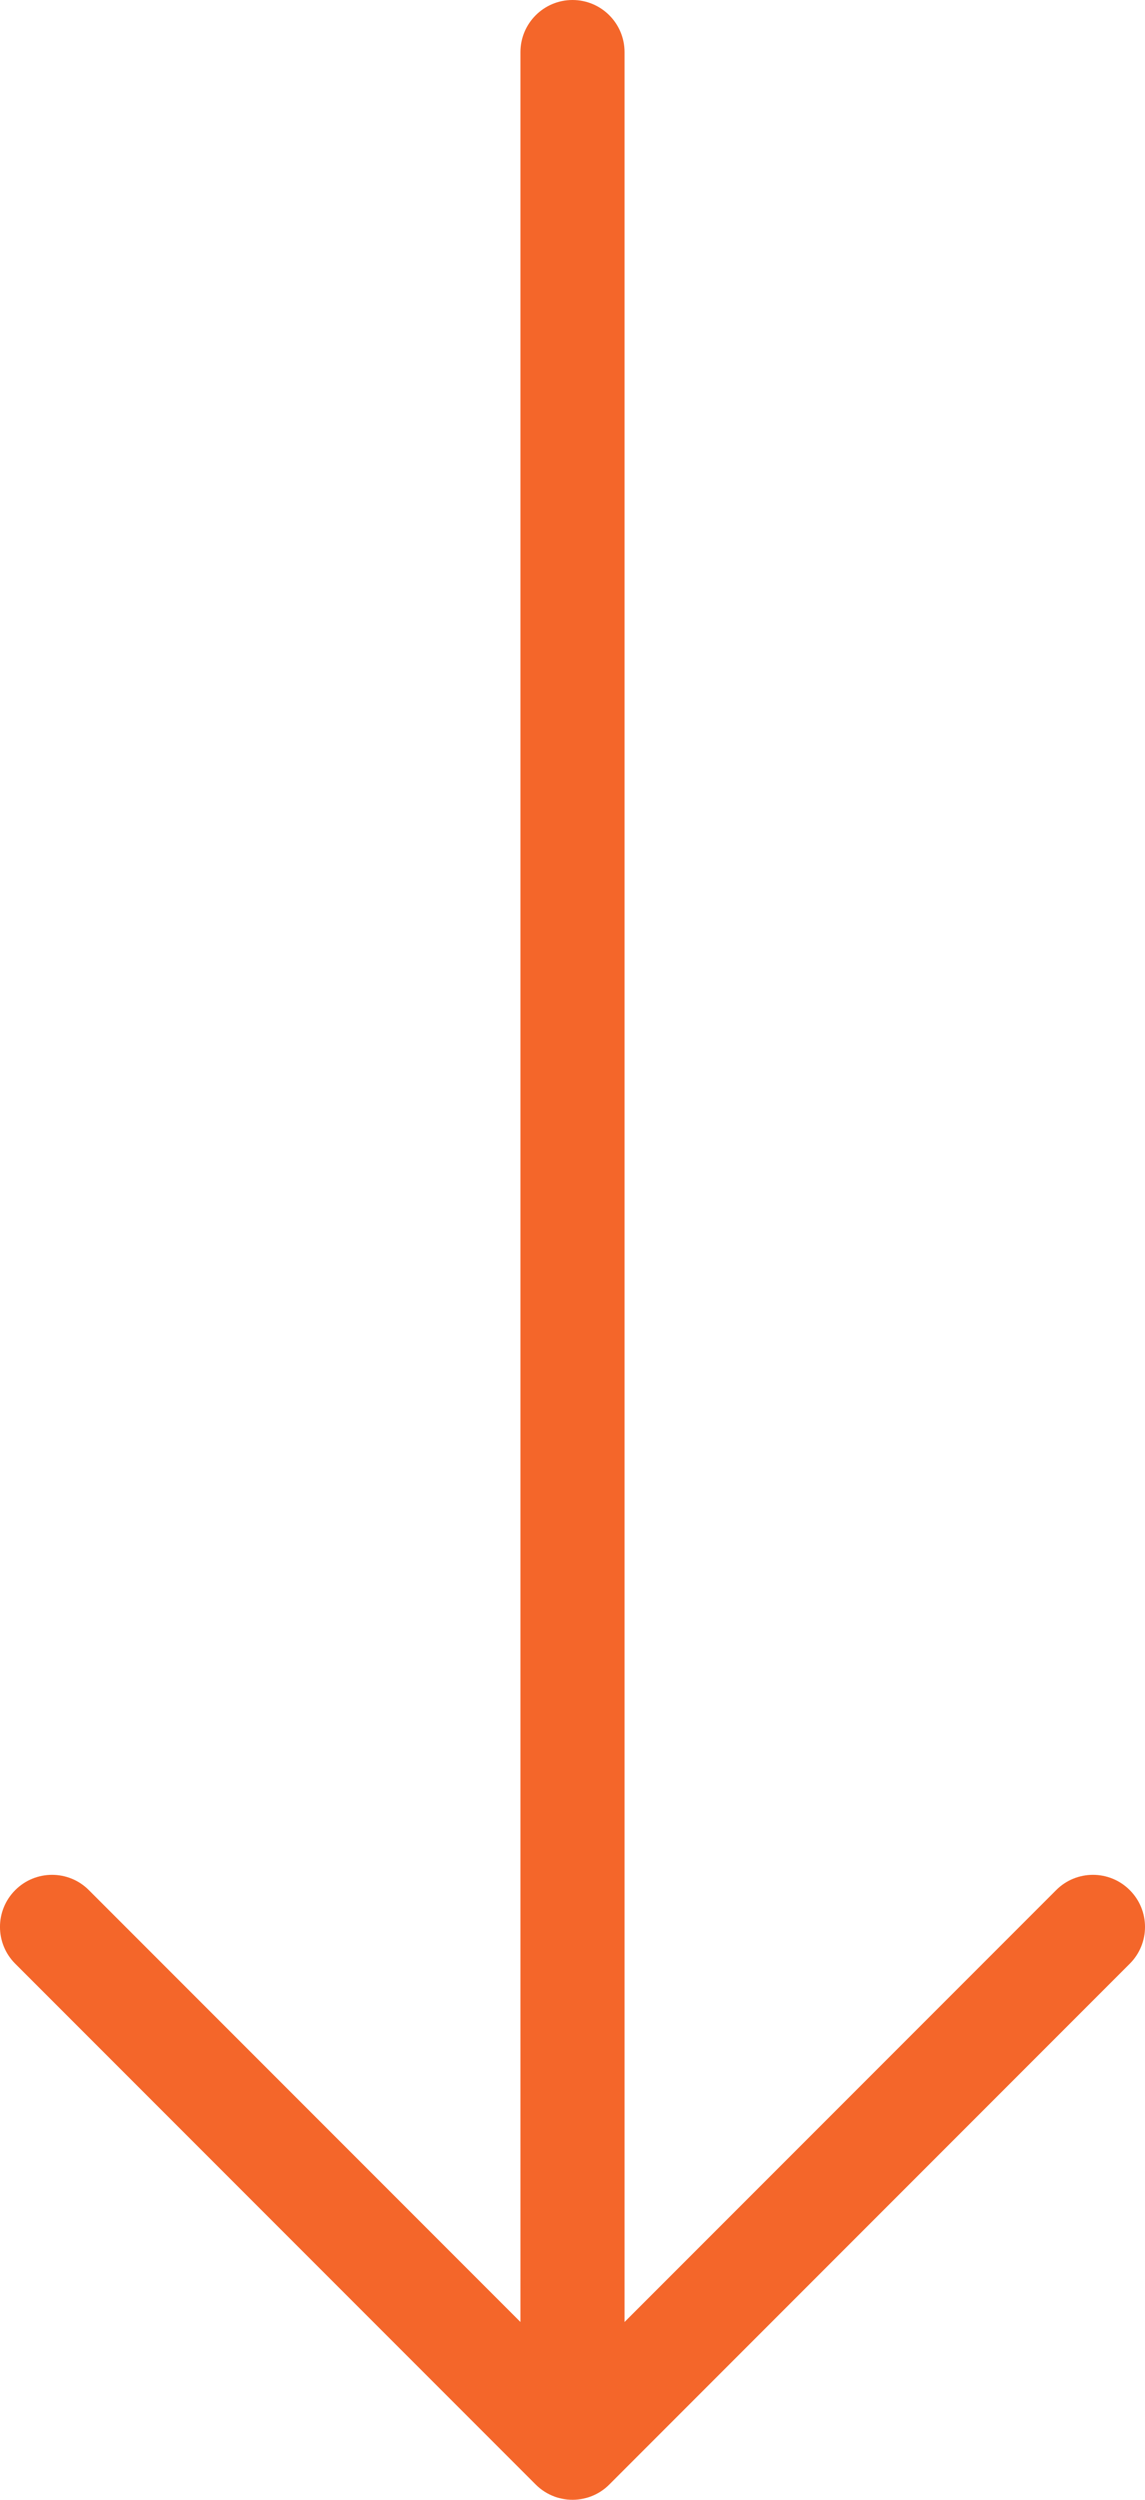 <svg width="22" height="48" viewBox="0 0 22 48" fill="none" xmlns="http://www.w3.org/2000/svg">
<path d="M12 1C12 0.448 11.552 0 11 0C10.448 0 10 0.448 10 1V44.586L1.707 36.293C1.317 35.902 0.683 35.902 0.293 36.293C-0.098 36.683 -0.098 37.317 0.293 37.707L10.293 47.707C10.399 47.813 10.524 47.891 10.656 47.939C10.673 47.946 10.691 47.951 10.709 47.957C10.769 47.975 10.833 47.988 10.898 47.995C10.917 47.997 10.936 47.998 10.956 47.999C11.226 48.011 11.501 47.914 11.707 47.707L21.707 37.707C22.098 37.317 22.098 36.683 21.707 36.293C21.317 35.902 20.683 35.902 20.293 36.293L12 44.586V1Z" fill="#F4662A"/>
</svg>
